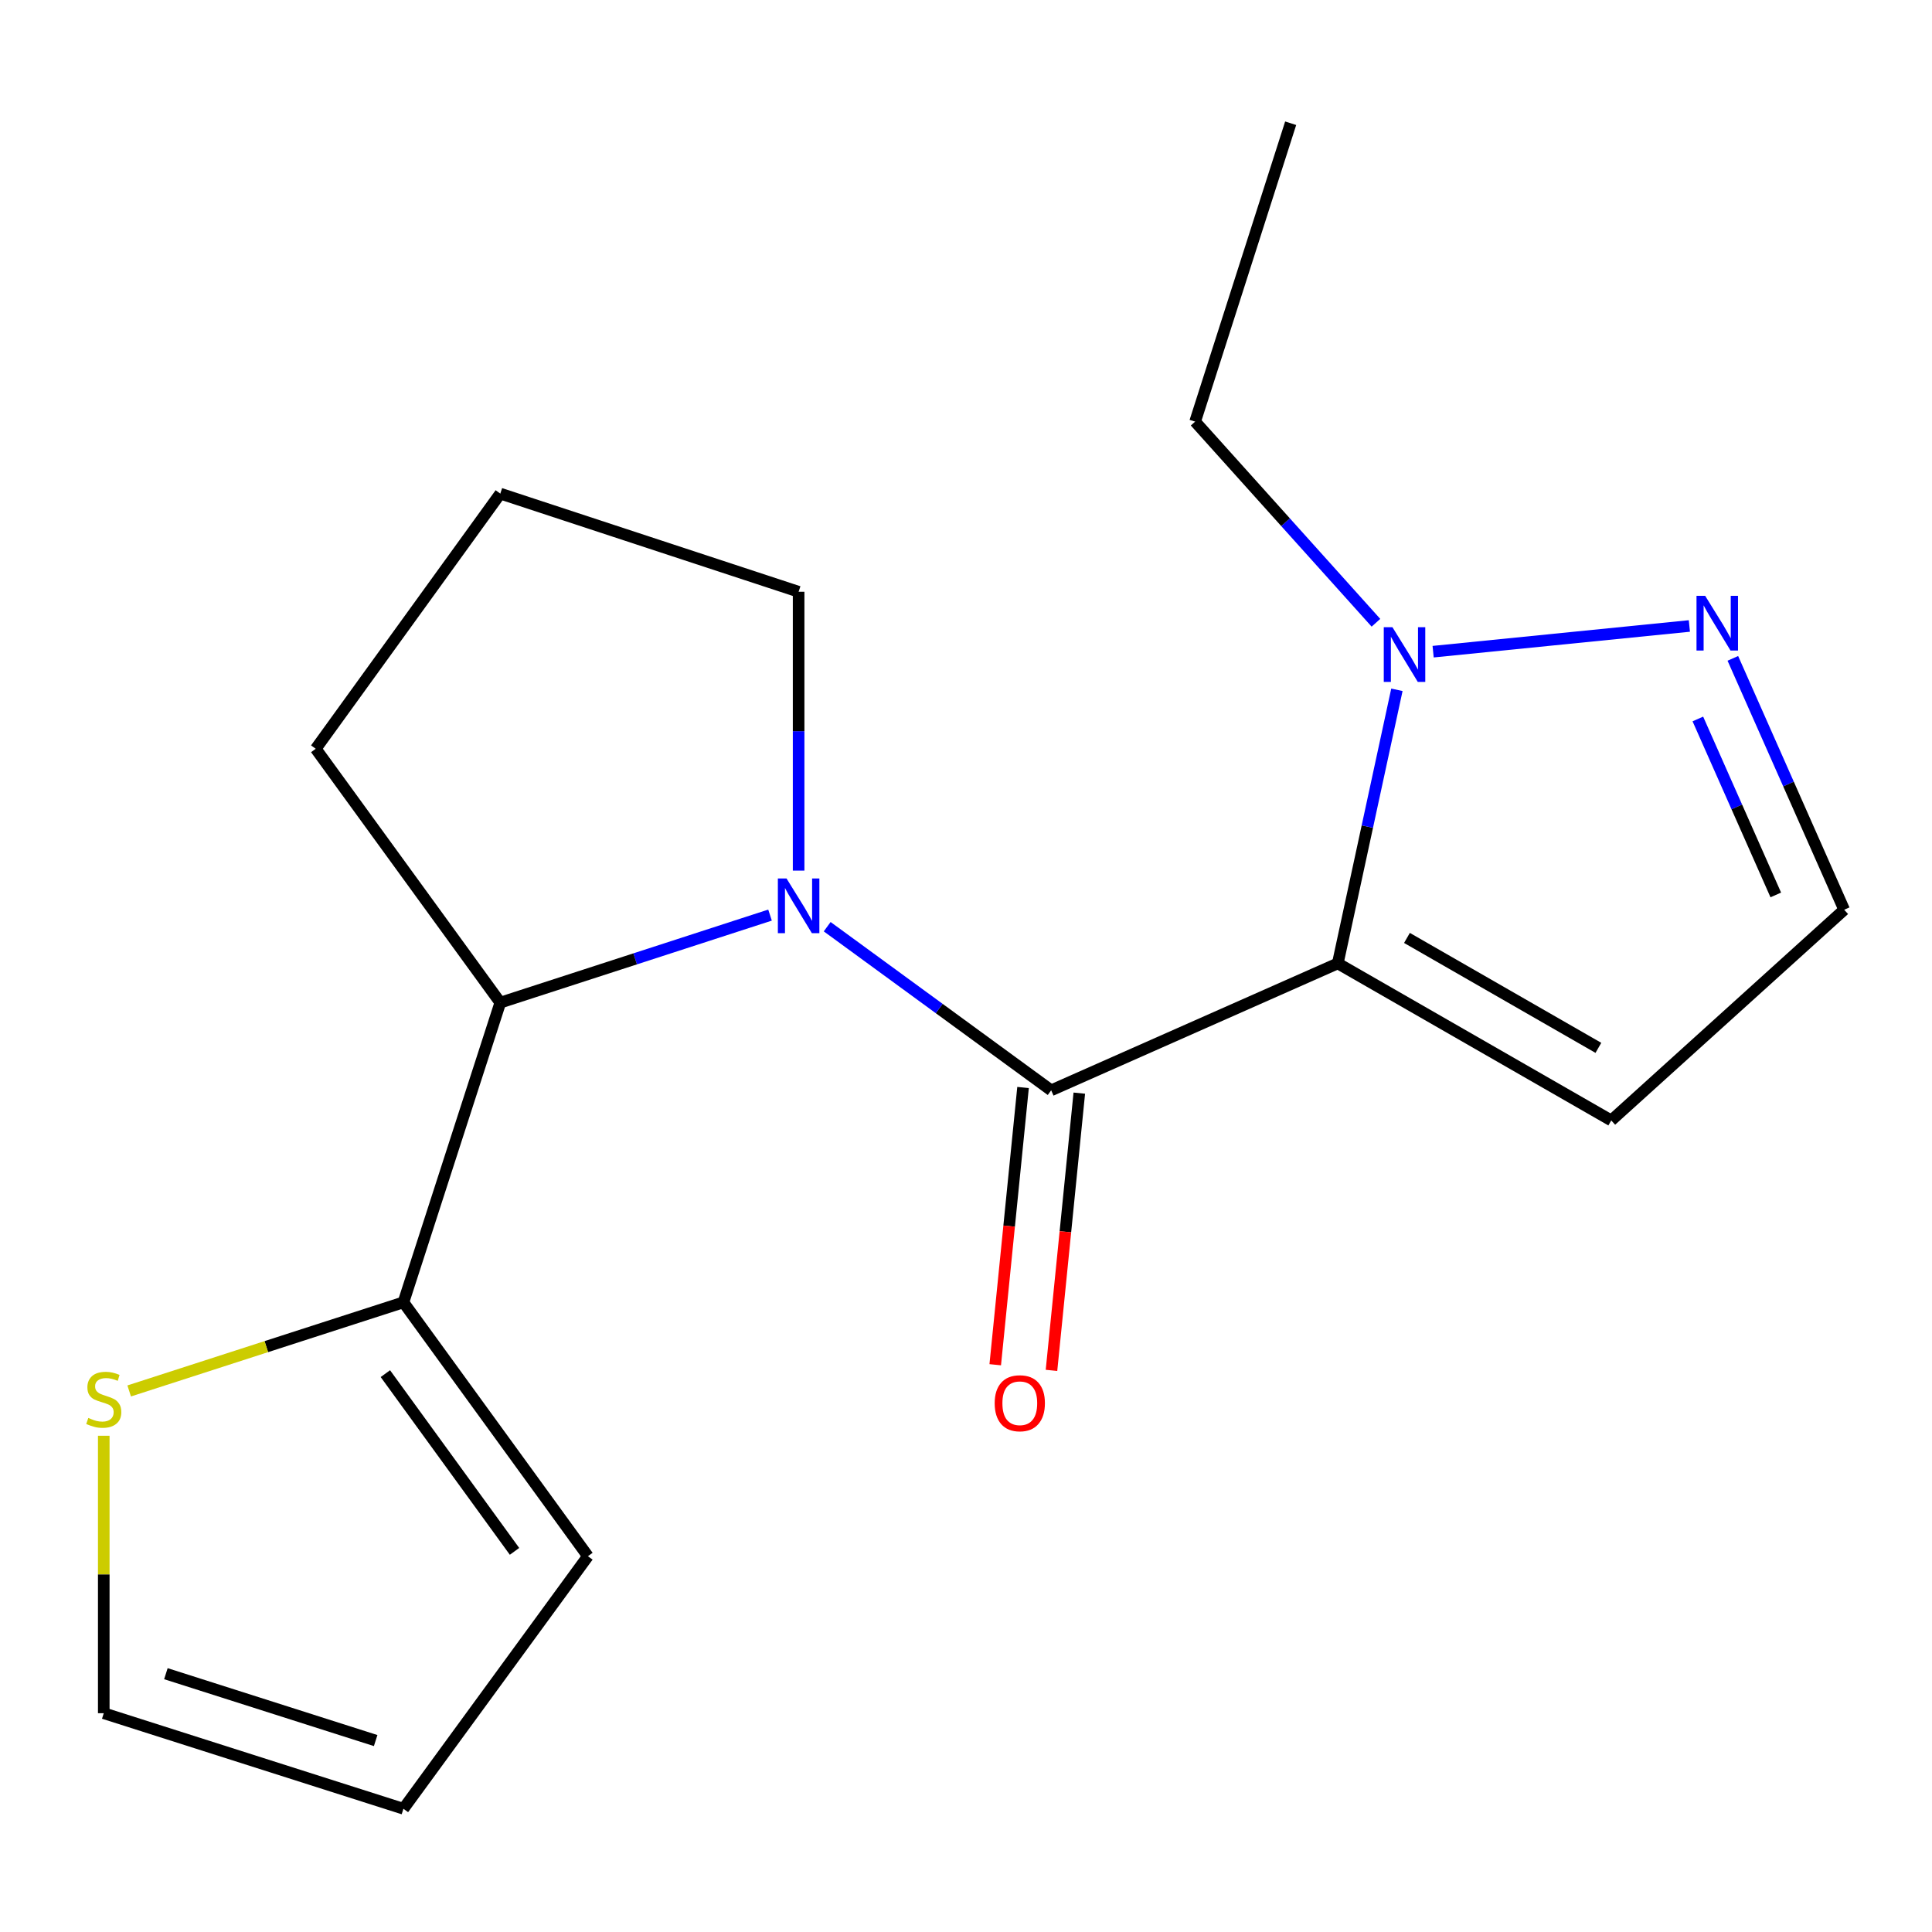 <?xml version='1.0' encoding='iso-8859-1'?>
<svg version='1.1' baseProfile='full'
              xmlns='http://www.w3.org/2000/svg'
                      xmlns:rdkit='http://www.rdkit.org/xml'
                      xmlns:xlink='http://www.w3.org/1999/xlink'
                  xml:space='preserve'
width='1000px' height='1000px' viewBox='0 0 1000 1000'>
<!-- END OF HEADER -->
<rect style='opacity:1.0;fill:#FFFFFF;stroke:none' width='1000' height='1000' x='0' y='0'> </rect>
<path class='bond-0' d='M 692.433,498.651 L 544.087,564.346' style='fill:none;fill-rule:evenodd;stroke:#000000;stroke-width:6px;stroke-linecap:butt;stroke-linejoin:miter;stroke-opacity:1' />
<path class='bond-2' d='M 692.433,498.651 L 707.734,427.847' style='fill:none;fill-rule:evenodd;stroke:#000000;stroke-width:6px;stroke-linecap:butt;stroke-linejoin:miter;stroke-opacity:1' />
<path class='bond-2' d='M 707.734,427.847 L 723.035,357.043' style='fill:none;fill-rule:evenodd;stroke:#0000FF;stroke-width:6px;stroke-linecap:butt;stroke-linejoin:miter;stroke-opacity:1' />
<path class='bond-6' d='M 692.433,498.651 L 833.983,579.936' style='fill:none;fill-rule:evenodd;stroke:#000000;stroke-width:6px;stroke-linecap:butt;stroke-linejoin:miter;stroke-opacity:1' />
<path class='bond-6' d='M 728.238,485.467 L 827.323,542.367' style='fill:none;fill-rule:evenodd;stroke:#000000;stroke-width:6px;stroke-linecap:butt;stroke-linejoin:miter;stroke-opacity:1' />
<path class='bond-1' d='M 544.087,564.346 L 486.119,522' style='fill:none;fill-rule:evenodd;stroke:#000000;stroke-width:6px;stroke-linecap:butt;stroke-linejoin:miter;stroke-opacity:1' />
<path class='bond-1' d='M 486.119,522 L 428.151,479.654' style='fill:none;fill-rule:evenodd;stroke:#0000FF;stroke-width:6px;stroke-linecap:butt;stroke-linejoin:miter;stroke-opacity:1' />
<path class='bond-8' d='M 529.529,562.885 L 522.33,634.635' style='fill:none;fill-rule:evenodd;stroke:#000000;stroke-width:6px;stroke-linecap:butt;stroke-linejoin:miter;stroke-opacity:1' />
<path class='bond-8' d='M 522.33,634.635 L 515.132,706.385' style='fill:none;fill-rule:evenodd;stroke:#FF0000;stroke-width:6px;stroke-linecap:butt;stroke-linejoin:miter;stroke-opacity:1' />
<path class='bond-8' d='M 558.645,565.806 L 551.447,637.556' style='fill:none;fill-rule:evenodd;stroke:#000000;stroke-width:6px;stroke-linecap:butt;stroke-linejoin:miter;stroke-opacity:1' />
<path class='bond-8' d='M 551.447,637.556 L 544.249,709.306' style='fill:none;fill-rule:evenodd;stroke:#FF0000;stroke-width:6px;stroke-linecap:butt;stroke-linejoin:miter;stroke-opacity:1' />
<path class='bond-3' d='M 398.565,473.653 L 328.76,496.305' style='fill:none;fill-rule:evenodd;stroke:#0000FF;stroke-width:6px;stroke-linecap:butt;stroke-linejoin:miter;stroke-opacity:1' />
<path class='bond-3' d='M 328.76,496.305 L 258.954,518.956' style='fill:none;fill-rule:evenodd;stroke:#000000;stroke-width:6px;stroke-linecap:butt;stroke-linejoin:miter;stroke-opacity:1' />
<path class='bond-13' d='M 413.364,450.628 L 413.364,378.462' style='fill:none;fill-rule:evenodd;stroke:#0000FF;stroke-width:6px;stroke-linecap:butt;stroke-linejoin:miter;stroke-opacity:1' />
<path class='bond-13' d='M 413.364,378.462 L 413.364,306.297' style='fill:none;fill-rule:evenodd;stroke:#000000;stroke-width:6px;stroke-linecap:butt;stroke-linejoin:miter;stroke-opacity:1' />
<path class='bond-4' d='M 741.786,337.309 L 874.416,324.002' style='fill:none;fill-rule:evenodd;stroke:#0000FF;stroke-width:6px;stroke-linecap:butt;stroke-linejoin:miter;stroke-opacity:1' />
<path class='bond-14' d='M 712.186,322.34 L 665.389,270.286' style='fill:none;fill-rule:evenodd;stroke:#0000FF;stroke-width:6px;stroke-linecap:butt;stroke-linejoin:miter;stroke-opacity:1' />
<path class='bond-14' d='M 665.389,270.286 L 618.593,218.232' style='fill:none;fill-rule:evenodd;stroke:#000000;stroke-width:6px;stroke-linecap:butt;stroke-linejoin:miter;stroke-opacity:1' />
<path class='bond-5' d='M 258.954,518.956 L 208.817,674.081' style='fill:none;fill-rule:evenodd;stroke:#000000;stroke-width:6px;stroke-linecap:butt;stroke-linejoin:miter;stroke-opacity:1' />
<path class='bond-15' d='M 258.954,518.956 L 163.427,387.566' style='fill:none;fill-rule:evenodd;stroke:#000000;stroke-width:6px;stroke-linecap:butt;stroke-linejoin:miter;stroke-opacity:1' />
<path class='bond-18' d='M 896.918,340.77 L 925.732,405.827' style='fill:none;fill-rule:evenodd;stroke:#0000FF;stroke-width:6px;stroke-linecap:butt;stroke-linejoin:miter;stroke-opacity:1' />
<path class='bond-18' d='M 925.732,405.827 L 954.545,470.884' style='fill:none;fill-rule:evenodd;stroke:#000000;stroke-width:6px;stroke-linecap:butt;stroke-linejoin:miter;stroke-opacity:1' />
<path class='bond-18' d='M 878.806,372.137 L 898.976,417.677' style='fill:none;fill-rule:evenodd;stroke:#0000FF;stroke-width:6px;stroke-linecap:butt;stroke-linejoin:miter;stroke-opacity:1' />
<path class='bond-18' d='M 898.976,417.677 L 919.145,463.217' style='fill:none;fill-rule:evenodd;stroke:#000000;stroke-width:6px;stroke-linecap:butt;stroke-linejoin:miter;stroke-opacity:1' />
<path class='bond-7' d='M 208.817,674.081 L 137.84,697.016' style='fill:none;fill-rule:evenodd;stroke:#000000;stroke-width:6px;stroke-linecap:butt;stroke-linejoin:miter;stroke-opacity:1' />
<path class='bond-7' d='M 137.84,697.016 L 66.864,719.95' style='fill:none;fill-rule:evenodd;stroke:#CCCC00;stroke-width:6px;stroke-linecap:butt;stroke-linejoin:miter;stroke-opacity:1' />
<path class='bond-10' d='M 208.817,674.081 L 304.311,805.487' style='fill:none;fill-rule:evenodd;stroke:#000000;stroke-width:6px;stroke-linecap:butt;stroke-linejoin:miter;stroke-opacity:1' />
<path class='bond-10' d='M 199.469,710.994 L 266.315,802.979' style='fill:none;fill-rule:evenodd;stroke:#000000;stroke-width:6px;stroke-linecap:butt;stroke-linejoin:miter;stroke-opacity:1' />
<path class='bond-9' d='M 833.983,579.936 L 954.545,470.884' style='fill:none;fill-rule:evenodd;stroke:#000000;stroke-width:6px;stroke-linecap:butt;stroke-linejoin:miter;stroke-opacity:1' />
<path class='bond-11' d='M 53.708,743.145 L 53.708,814.95' style='fill:none;fill-rule:evenodd;stroke:#CCCC00;stroke-width:6px;stroke-linecap:butt;stroke-linejoin:miter;stroke-opacity:1' />
<path class='bond-11' d='M 53.708,814.95 L 53.708,886.756' style='fill:none;fill-rule:evenodd;stroke:#000000;stroke-width:6px;stroke-linecap:butt;stroke-linejoin:miter;stroke-opacity:1' />
<path class='bond-12' d='M 304.311,805.487 L 208.817,936.21' style='fill:none;fill-rule:evenodd;stroke:#000000;stroke-width:6px;stroke-linecap:butt;stroke-linejoin:miter;stroke-opacity:1' />
<path class='bond-20' d='M 53.708,886.756 L 208.817,936.21' style='fill:none;fill-rule:evenodd;stroke:#000000;stroke-width:6px;stroke-linecap:butt;stroke-linejoin:miter;stroke-opacity:1' />
<path class='bond-20' d='M 85.864,866.294 L 194.44,900.912' style='fill:none;fill-rule:evenodd;stroke:#000000;stroke-width:6px;stroke-linecap:butt;stroke-linejoin:miter;stroke-opacity:1' />
<path class='bond-16' d='M 413.364,306.297 L 258.954,255.494' style='fill:none;fill-rule:evenodd;stroke:#000000;stroke-width:6px;stroke-linecap:butt;stroke-linejoin:miter;stroke-opacity:1' />
<path class='bond-17' d='M 618.593,218.232 L 668.047,63.79' style='fill:none;fill-rule:evenodd;stroke:#000000;stroke-width:6px;stroke-linecap:butt;stroke-linejoin:miter;stroke-opacity:1' />
<path class='bond-19' d='M 163.427,387.566 L 258.954,255.494' style='fill:none;fill-rule:evenodd;stroke:#000000;stroke-width:6px;stroke-linecap:butt;stroke-linejoin:miter;stroke-opacity:1' />
<path  class='atom-2' d='M 407.104 454.691
L 416.384 469.691
Q 417.304 471.171, 418.784 473.851
Q 420.264 476.531, 420.344 476.691
L 420.344 454.691
L 424.104 454.691
L 424.104 483.011
L 420.224 483.011
L 410.264 466.611
Q 409.104 464.691, 407.864 462.491
Q 406.664 460.291, 406.304 459.611
L 406.304 483.011
L 402.624 483.011
L 402.624 454.691
L 407.104 454.691
' fill='#0000FF'/>
<path  class='atom-3' d='M 720.719 324.635
L 729.999 339.635
Q 730.919 341.115, 732.399 343.795
Q 733.879 346.475, 733.959 346.635
L 733.959 324.635
L 737.719 324.635
L 737.719 352.955
L 733.839 352.955
L 723.879 336.555
Q 722.719 334.635, 721.479 332.435
Q 720.279 330.235, 719.919 329.555
L 719.919 352.955
L 716.239 352.955
L 716.239 324.635
L 720.719 324.635
' fill='#0000FF'/>
<path  class='atom-5' d='M 882.591 308.394
L 891.871 323.394
Q 892.791 324.874, 894.271 327.554
Q 895.751 330.234, 895.831 330.394
L 895.831 308.394
L 899.591 308.394
L 899.591 336.714
L 895.711 336.714
L 885.751 320.314
Q 884.591 318.394, 883.351 316.194
Q 882.151 313.994, 881.791 313.314
L 881.791 336.714
L 878.111 336.714
L 878.111 308.394
L 882.591 308.394
' fill='#0000FF'/>
<path  class='atom-8' d='M 45.708 733.921
Q 46.028 734.041, 47.348 734.601
Q 48.668 735.161, 50.108 735.521
Q 51.588 735.841, 53.028 735.841
Q 55.708 735.841, 57.268 734.561
Q 58.828 733.241, 58.828 730.961
Q 58.828 729.401, 58.028 728.441
Q 57.268 727.481, 56.068 726.961
Q 54.868 726.441, 52.868 725.841
Q 50.348 725.081, 48.828 724.361
Q 47.348 723.641, 46.268 722.121
Q 45.228 720.601, 45.228 718.041
Q 45.228 714.481, 47.628 712.281
Q 50.068 710.081, 54.868 710.081
Q 58.148 710.081, 61.868 711.641
L 60.948 714.721
Q 57.548 713.321, 54.988 713.321
Q 52.228 713.321, 50.708 714.481
Q 49.188 715.601, 49.228 717.561
Q 49.228 719.081, 49.988 720.001
Q 50.788 720.921, 51.908 721.441
Q 53.068 721.961, 54.988 722.561
Q 57.548 723.361, 59.068 724.161
Q 60.588 724.961, 61.668 726.601
Q 62.788 728.201, 62.788 730.961
Q 62.788 734.881, 60.148 737.001
Q 57.548 739.081, 53.188 739.081
Q 50.668 739.081, 48.748 738.521
Q 46.868 738.001, 44.628 737.081
L 45.708 733.921
' fill='#CCCC00'/>
<path  class='atom-9' d='M 514.846 726.313
Q 514.846 719.513, 518.206 715.713
Q 521.566 711.913, 527.846 711.913
Q 534.126 711.913, 537.486 715.713
Q 540.846 719.513, 540.846 726.313
Q 540.846 733.193, 537.446 737.113
Q 534.046 740.993, 527.846 740.993
Q 521.606 740.993, 518.206 737.113
Q 514.846 733.233, 514.846 726.313
M 527.846 737.793
Q 532.166 737.793, 534.486 734.913
Q 536.846 731.993, 536.846 726.313
Q 536.846 720.753, 534.486 717.953
Q 532.166 715.113, 527.846 715.113
Q 523.526 715.113, 521.166 717.913
Q 518.846 720.713, 518.846 726.313
Q 518.846 732.033, 521.166 734.913
Q 523.526 737.793, 527.846 737.793
' fill='#FF0000'/>
</svg>

